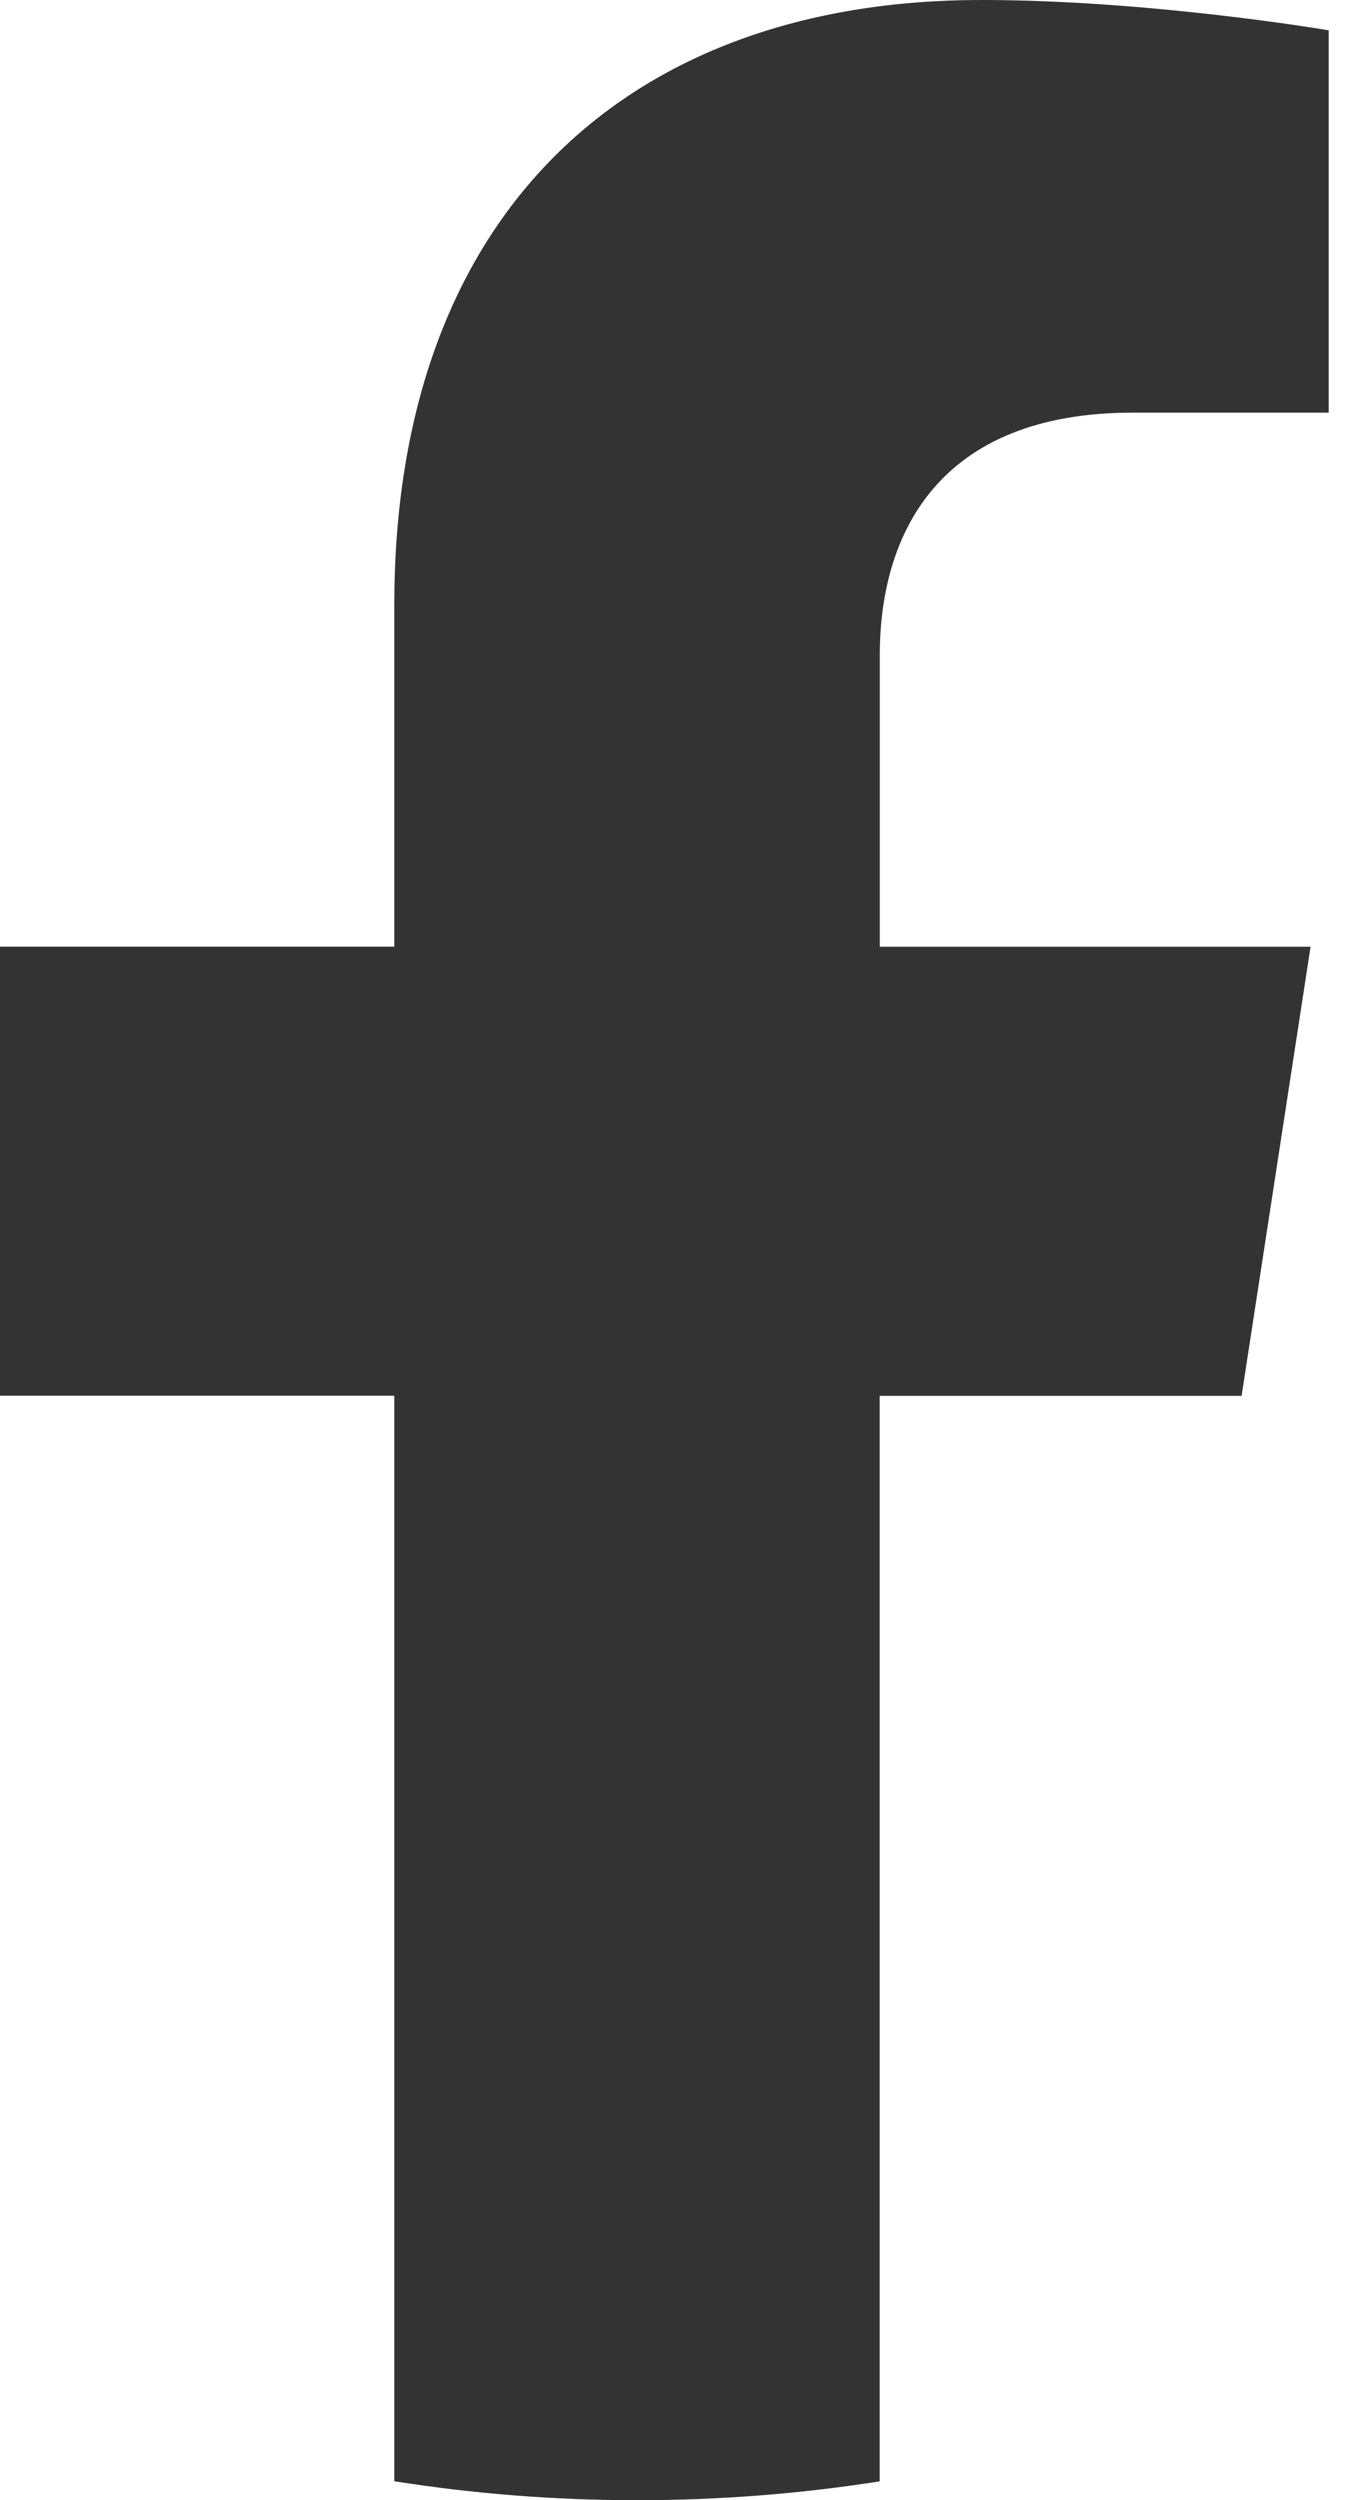 <svg xmlns="http://www.w3.org/2000/svg" width="13" height="24" viewBox="0 0 13 24">
    <g fill="none" fill-rule="evenodd">
        <g fill="#333">
            <g>
                <g>
                    <path d="M11.921 13.398l.662-4.31H8.447V6.29c0-1.18.577-2.329 2.43-2.329h1.88V.291S11.051 0 9.42 0C6.013 0 3.786 2.064 3.786 5.802v3.285H0v4.311h3.786v10.42c.76.12 1.538.182 2.33.182.793 0 1.571-.062 2.33-.181v-10.42h3.475z" transform="translate(-264 -496) translate(197 496) translate(67)"/>
                </g>
            </g>
        </g>
    </g>
</svg>
